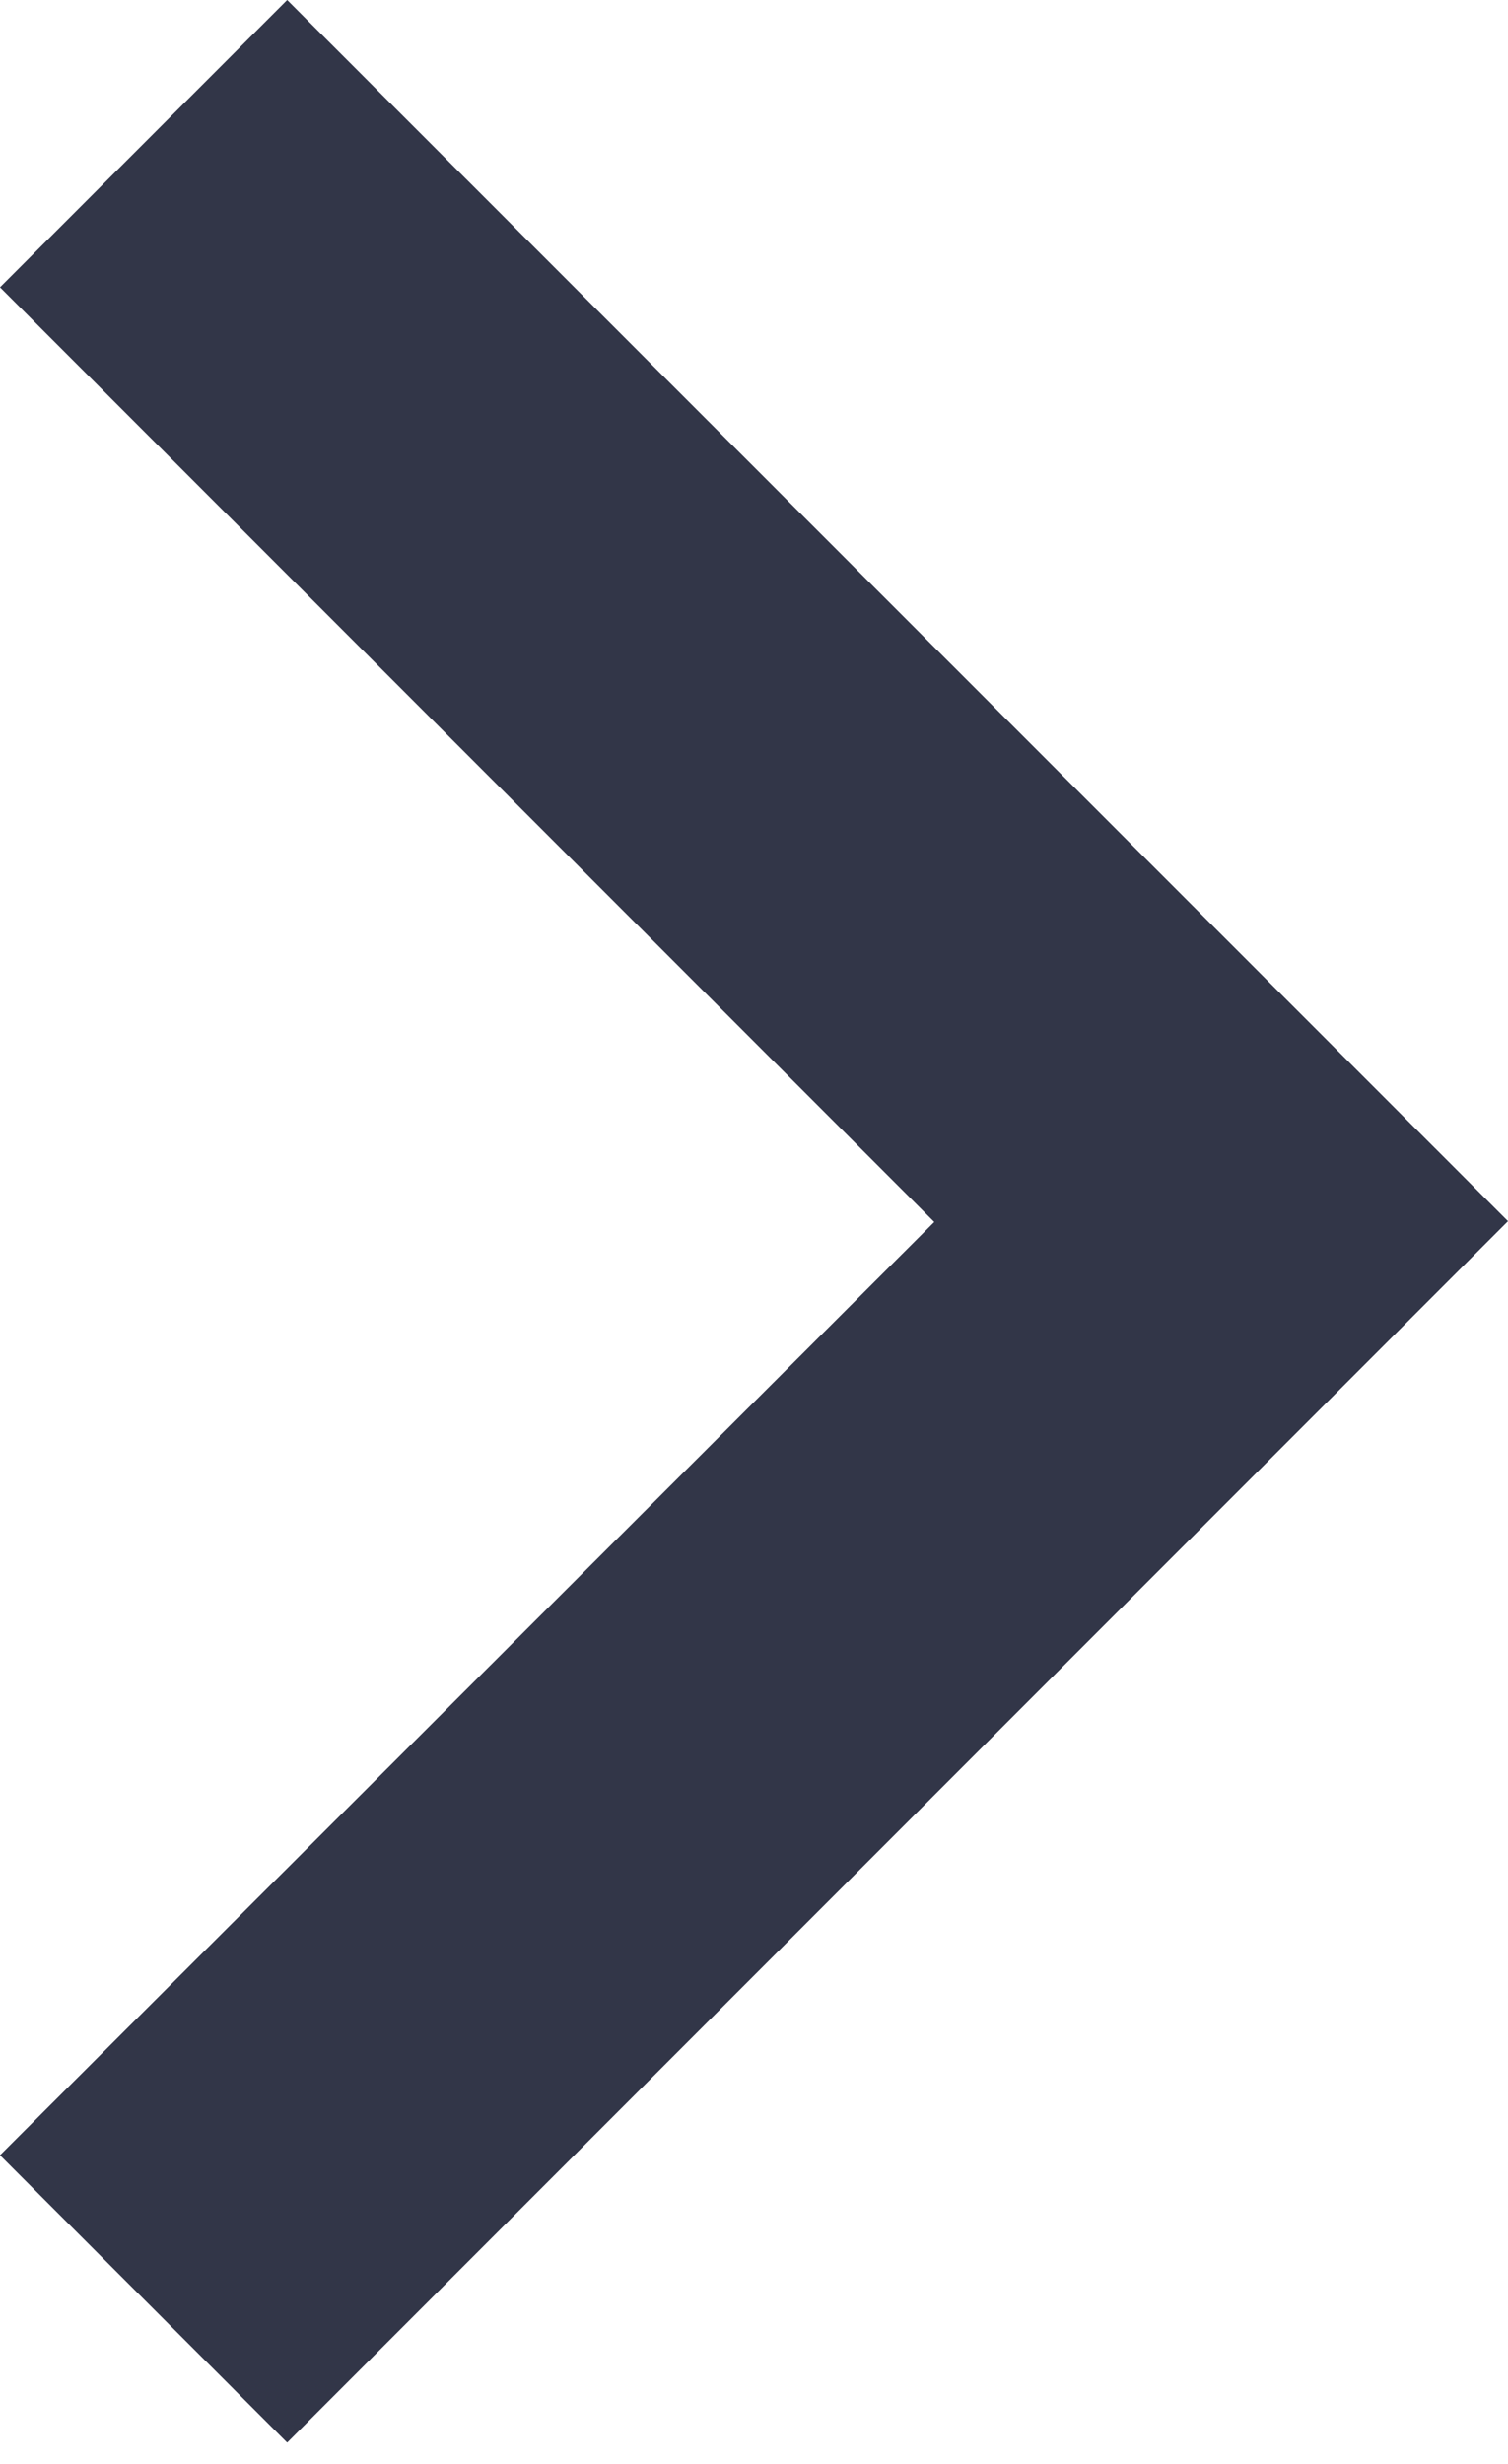 <?xml version="1.0" encoding="UTF-8"?> <svg xmlns="http://www.w3.org/2000/svg" width="30" height="49" viewBox="0 0 30 49" fill="none"> <path d="M30 24.283L5.713 0L0 5.713L18.586 24.299L0 42.856L5.713 48.57L30 24.283Z" fill="#323648"></path> </svg> 
